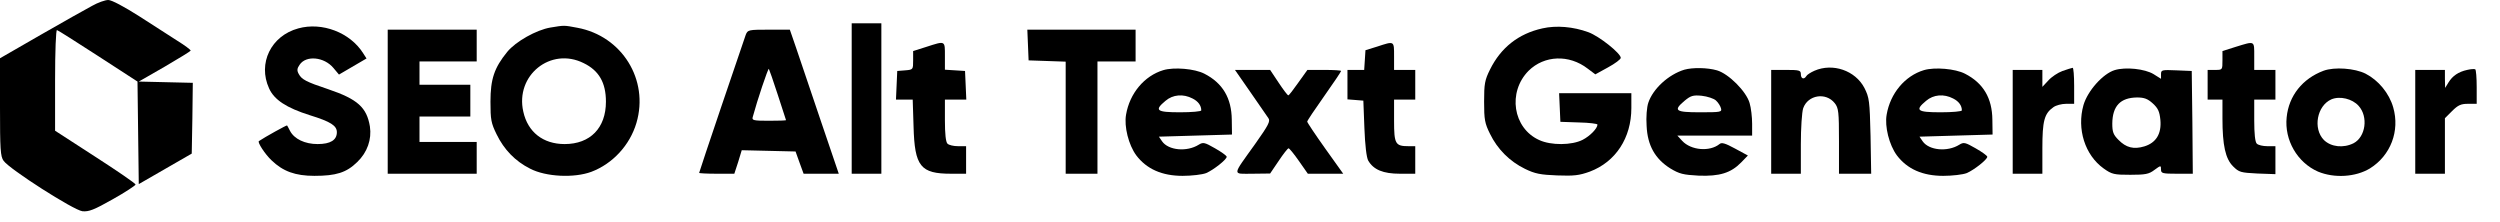 <?xml version="1.0" standalone="no"?>
<!DOCTYPE svg PUBLIC "-//W3C//DTD SVG 20010904//EN"
 "http://www.w3.org/TR/2001/REC-SVG-20010904/DTD/svg10.dtd">
<svg version="1.0" xmlns="http://www.w3.org/2000/svg"
 width="1180pt" height="105pt" viewBox="0 0 1180 105"
 preserveAspectRatio="xMidYMid meet">

<g transform="translate(0,105) scale(0.1,-0.1)"
fill="#000000" stroke="none">
<path d="M434 1022 c-28 -15 -137 -76 -243 -137 l-191 -110 0 -230 c0 -199 2
-234 17 -254 27 -39 330 -233 372 -238 30 -3 54 6 144 57 59 33 107 65 107 69
0 5 -86 64 -190 131 l-190 123 0 239 c0 138 4 238 9 236 5 -1 93 -57 195 -123
l185 -120 3 -242 3 -242 125 72 125 72 3 167 2 167 -127 3 -128 3 122 70 c67
39 122 73 123 76 0 4 -28 25 -62 46 -35 22 -116 75 -182 117 -71 45 -129 76
-145 76 -14 0 -49 -12 -77 -28z"/>
<path d="M4020 585 l0 -355 70 0 70 0 0 355 0 355 -70 0 -70 0 0 -355z"/>
<path d="M1408 916 c-129 -35 -192 -165 -138 -283 24 -54 82 -92 193 -127 97
-30 127 -49 127 -80 0 -37 -30 -56 -91 -56 -60 0 -110 24 -130 62 -6 13 -13
24 -14 26 -2 2 -105 -55 -133 -74 -8 -5 29 -62 60 -91 54 -52 112 -73 202 -73
102 0 151 15 202 65 48 46 69 107 60 168 -15 90 -58 129 -197 176 -105 35
-125 46 -139 72 -9 16 -8 26 4 43 30 46 116 38 160 -15 l26 -31 65 38 65 38
-16 25 c-62 98 -194 148 -306 117z"/>
<path d="M2598 920 c-66 -11 -164 -66 -204 -115 -61 -75 -79 -128 -79 -235 0
-85 3 -101 29 -154 35 -72 88 -127 158 -162 75 -39 208 -45 289 -15 101 38
182 126 213 231 60 203 -68 410 -279 449 -64 12 -60 12 -127 1z m157 -168 c72
-35 105 -92 105 -182 0 -124 -74 -200 -195 -200 -102 0 -174 57 -195 153 -39
171 129 307 285 229z"/>
<path d="M7280 916 c-113 -25 -196 -91 -247 -194 -25 -50 -28 -68 -28 -152 0
-84 3 -102 28 -152 35 -72 93 -130 165 -165 47 -23 73 -28 152 -31 80 -3 104
0 154 18 122 46 196 159 196 300 l0 70 -170 0 -171 0 3 -67 3 -68 88 -3 c48
-1 87 -6 87 -10 0 -18 -35 -54 -70 -72 -51 -26 -149 -27 -205 -1 -124 56 -150
226 -50 327 74 73 191 78 279 10 l36 -27 60 33 c33 18 60 38 60 45 0 21 -101
102 -153 121 -71 26 -151 33 -217 18z"/>
<path d="M1830 570 l0 -340 210 0 210 0 0 75 0 75 -135 0 -135 0 0 60 0 60
120 0 120 0 0 75 0 75 -120 0 -120 0 0 55 0 55 135 0 135 0 0 75 0 75 -210 0
-210 0 0 -340z"/>
<path d="M3520 886 c-13 -36 -220 -647 -220 -652 0 -2 37 -4 83 -4 l83 0 18
55 17 56 127 -3 127 -3 19 -53 19 -52 83 0 83 0 -86 253 c-47 138 -98 291
-115 340 l-30 87 -99 0 c-96 0 -100 -1 -109 -24z m151 -283 c21 -65 39 -119
39 -120 0 -2 -37 -3 -81 -3 -73 0 -81 2 -76 18 21 78 72 230 76 227 2 -3 21
-57 42 -122z"/>
<path d="M4852 838 l3 -73 88 -3 87 -3 0 -264 0 -265 75 0 75 0 0 265 0 265
90 0 90 0 0 75 0 75 -255 0 -256 0 3 -72z"/>
<path d="M4373 829 l-63 -20 0 -44 c0 -43 0 -44 -37 -47 l-38 -3 -3 -67 -3
-68 40 0 39 0 4 -127 c5 -189 33 -223 177 -223 l71 0 0 65 0 65 -38 0 c-21 0
-43 5 -50 12 -8 8 -12 47 -12 110 l0 98 50 0 51 0 -3 68 -3 67 -47 3 -48 3 0
65 c0 73 3 72 -87 43z"/>
<path d="M6500 830 l-55 -17 -3 -47 -3 -46 -40 0 -39 0 0 -69 0 -70 38 -3 37
-3 5 -130 c3 -80 10 -139 18 -153 25 -43 70 -62 150 -62 l72 0 0 65 0 65 -31
0 c-63 0 -69 10 -69 120 l0 100 50 0 50 0 0 70 0 70 -50 0 -50 0 0 65 c0 73 2
72 -80 45z"/>
<path d="M10553 829 l-63 -20 0 -44 c0 -45 0 -45 -35 -45 l-35 0 0 -70 0 -70
35 0 35 0 0 -89 c0 -127 14 -190 50 -226 28 -28 36 -30 115 -34 l85 -3 0 66 0
66 -38 0 c-21 0 -43 5 -50 12 -8 8 -12 47 -12 110 l0 98 50 0 50 0 0 70 0 70
-50 0 -50 0 0 65 c0 74 4 72 -87 44z"/>
<path d="M5491 719 c-90 -27 -159 -110 -176 -210 -10 -56 12 -143 48 -192 49
-65 122 -97 219 -97 43 0 93 6 111 13 35 15 97 64 97 77 0 5 -25 23 -55 40
-49 28 -56 30 -77 17 -56 -35 -143 -27 -173 16 l-15 22 172 5 173 5 -1 70 c-1
102 -43 173 -129 217 -46 24 -144 32 -194 17z m138 -134 c26 -13 41 -33 41
-56 0 -5 -45 -9 -100 -9 -112 0 -123 9 -69 54 35 30 84 34 128 11z"/>
<path d="M7950 721 c-75 -23 -148 -90 -170 -156 -7 -20 -11 -68 -8 -109 4 -92
40 -156 112 -201 43 -26 61 -30 133 -34 100 -4 153 13 201 62 l32 33 -61 33
c-46 25 -63 30 -73 21 -46 -37 -134 -30 -176 15 l-23 25 176 0 177 0 0 56 c0
31 -5 75 -12 98 -16 55 -99 138 -154 154 -45 13 -115 14 -154 3z m149 -145
c11 -10 21 -26 24 -37 5 -18 -1 -19 -99 -19 -117 0 -128 8 -72 55 28 23 39 27
80 23 27 -3 57 -13 67 -22z"/>
<path d="M8564 716 c-18 -8 -35 -19 -38 -25 -11 -18 -26 -13 -26 9 0 18 -7 20
-70 20 l-70 0 0 -245 0 -245 70 0 70 0 0 139 c0 76 5 152 11 170 22 63 107 77
149 24 18 -23 20 -41 20 -179 l0 -154 76 0 76 0 -3 178 c-4 167 -6 181 -29
227 -43 82 -149 119 -236 81z"/>
<path d="M9081 719 c-90 -27 -159 -110 -176 -210 -10 -56 12 -143 48 -192 49
-65 122 -97 219 -97 43 0 93 6 111 13 35 15 97 64 97 77 0 5 -25 23 -55 40
-49 28 -56 30 -77 17 -56 -35 -143 -27 -173 16 l-15 22 172 5 173 5 -1 70 c-1
102 -43 173 -129 217 -46 24 -144 32 -194 17z m138 -134 c26 -13 41 -33 41
-56 0 -5 -45 -9 -100 -9 -112 0 -123 9 -69 54 35 30 84 34 128 11z"/>
<path d="M9735 715 c-22 -8 -52 -28 -67 -45 l-28 -30 0 40 0 40 -70 0 -70 0 0
-245 0 -245 70 0 70 0 0 120 c0 129 9 164 52 194 12 9 39 16 60 16 l38 0 0 85
c0 47 -3 85 -7 85 -5 -1 -26 -7 -48 -15z"/>
<path d="M9981 719 c-55 -17 -127 -97 -147 -165 -32 -113 7 -236 95 -299 39
-28 50 -30 126 -30 71 0 88 3 114 23 30 22 31 22 31 2 0 -18 6 -20 75 -20 l75
0 -2 243 -3 242 -72 3 c-69 3 -73 2 -73 -18 l0 -22 -35 22 c-41 25 -132 35
-184 19z m180 -157 c25 -23 32 -38 36 -78 6 -65 -20 -108 -76 -125 -50 -15
-86 -6 -122 31 -24 24 -29 37 -29 77 1 83 38 122 117 123 33 0 50 -6 74 -28z"/>
<path d="M10967 716 c-99 -37 -164 -118 -174 -220 -11 -107 50 -213 148 -256
77 -32 177 -26 245 15 98 61 142 177 110 288 -19 67 -70 128 -130 159 -51 26
-148 33 -199 14z m166 -166 c46 -51 33 -146 -24 -176 -48 -24 -106 -18 -140
15 -53 54 -33 162 35 192 40 17 99 3 129 -31z"/>
<path d="M11645 720 c-41 -9 -69 -28 -88 -59 l-16 -26 -1 43 0 42 -70 0 -70 0
0 -245 0 -245 70 0 70 0 0 131 0 131 34 34 c28 28 42 34 75 34 l41 0 0 79 c0
44 -3 82 -7 84 -5 2 -21 1 -38 -3z"/>
<path d="M5902 615 c40 -58 78 -113 85 -123 10 -14 0 -33 -63 -122 -110 -154
-109 -140 -12 -140 l83 1 40 59 c22 33 43 60 47 60 4 0 26 -27 49 -60 l42 -60
83 0 84 0 -85 119 c-47 66 -85 123 -85 127 0 4 36 58 80 120 44 62 80 116 80
119 0 3 -36 5 -80 5 l-79 0 -43 -60 c-23 -33 -44 -60 -47 -60 -4 0 -24 27 -46
60 l-40 60 -83 0 -83 0 73 -105z"/>
</g>
</svg>
